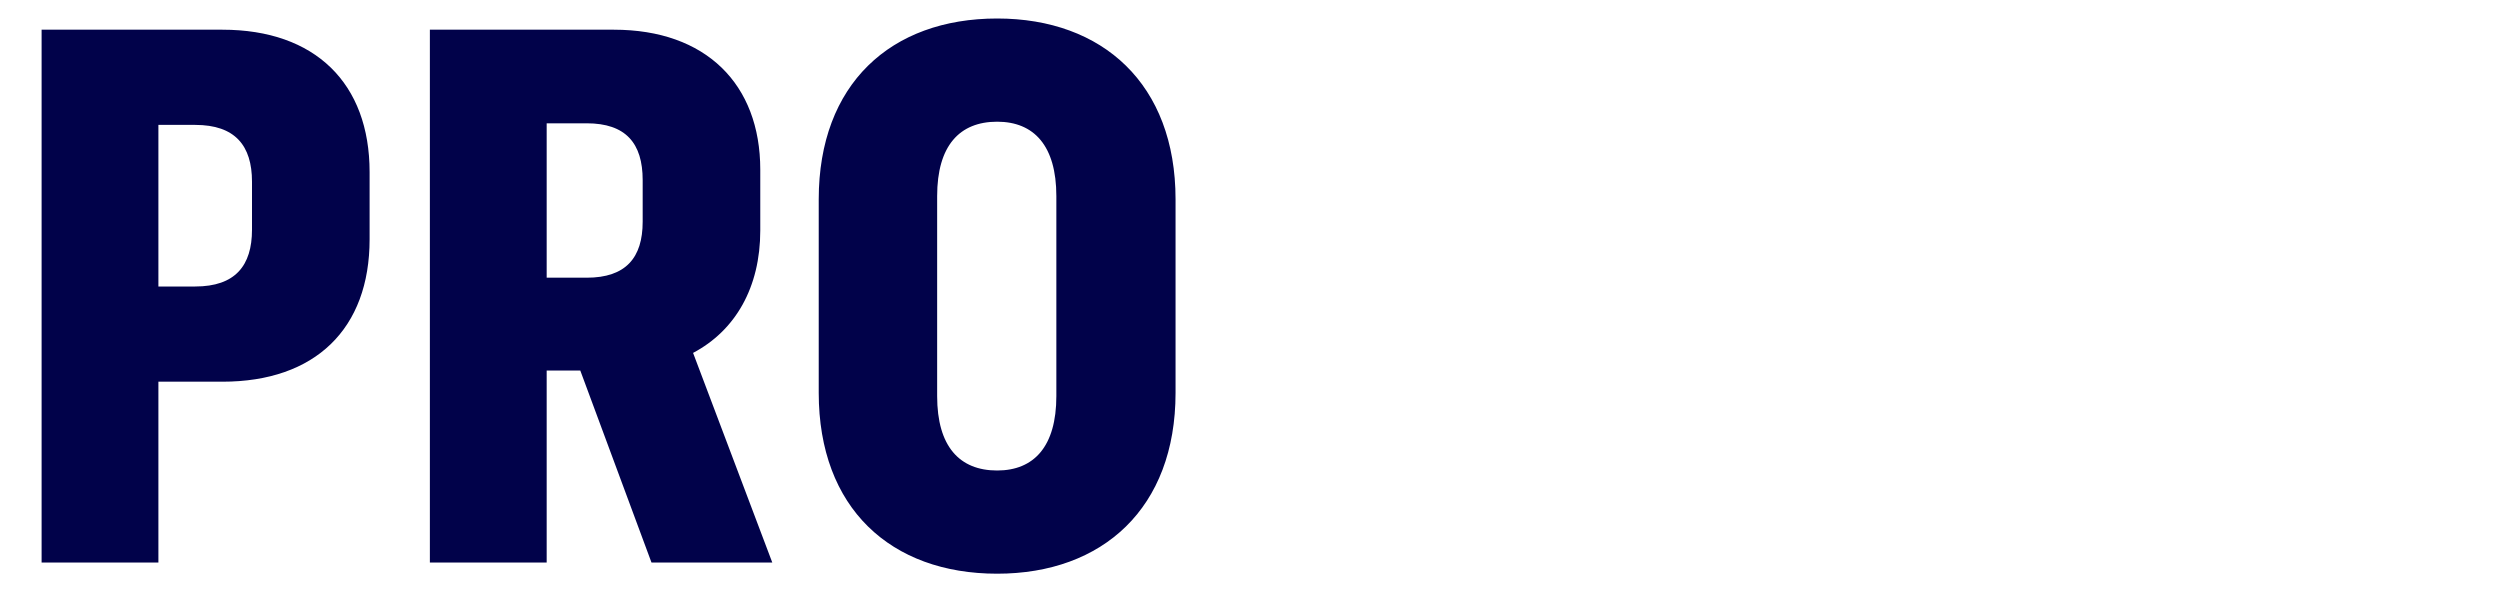 <svg width="100" height="24" viewBox="0 0 100 24" fill="none" xmlns="http://www.w3.org/2000/svg">
<path d="M1.664 1.188H8.896C12.608 1.188 14.784 3.332 14.784 6.884V9.572C14.784 13.156 12.608 15.268 8.896 15.268H6.336V22.5H1.664V1.188ZM6.336 4.996V11.46H7.808C9.408 11.46 10.08 10.628 10.08 9.188V7.268C10.08 5.828 9.408 4.996 7.808 4.996H6.336ZM21.867 14.82V22.5H17.195V1.188H24.555C28.235 1.188 30.411 3.364 30.411 6.788V9.22C30.411 11.492 29.419 13.22 27.723 14.116L30.891 22.5H26.059L23.211 14.82H21.867ZM21.867 4.932V11.108H23.467C25.035 11.108 25.707 10.308 25.707 8.868V7.204C25.707 5.732 25.035 4.932 23.467 4.932H21.867ZM39.886 0.74C44.109 0.74 47.022 3.364 47.022 7.972V15.716C47.022 20.324 44.109 22.948 39.886 22.948C35.63 22.948 32.749 20.324 32.749 15.716V7.972C32.749 3.364 35.63 0.74 39.886 0.74ZM39.886 4.868C38.382 4.868 37.486 5.828 37.486 7.844V15.844C37.486 17.86 38.382 18.82 39.886 18.82C41.358 18.82 42.254 17.86 42.254 15.844V7.844C42.254 5.828 41.358 4.868 39.886 4.868Z" fill="#01024A"/>
</svg>
